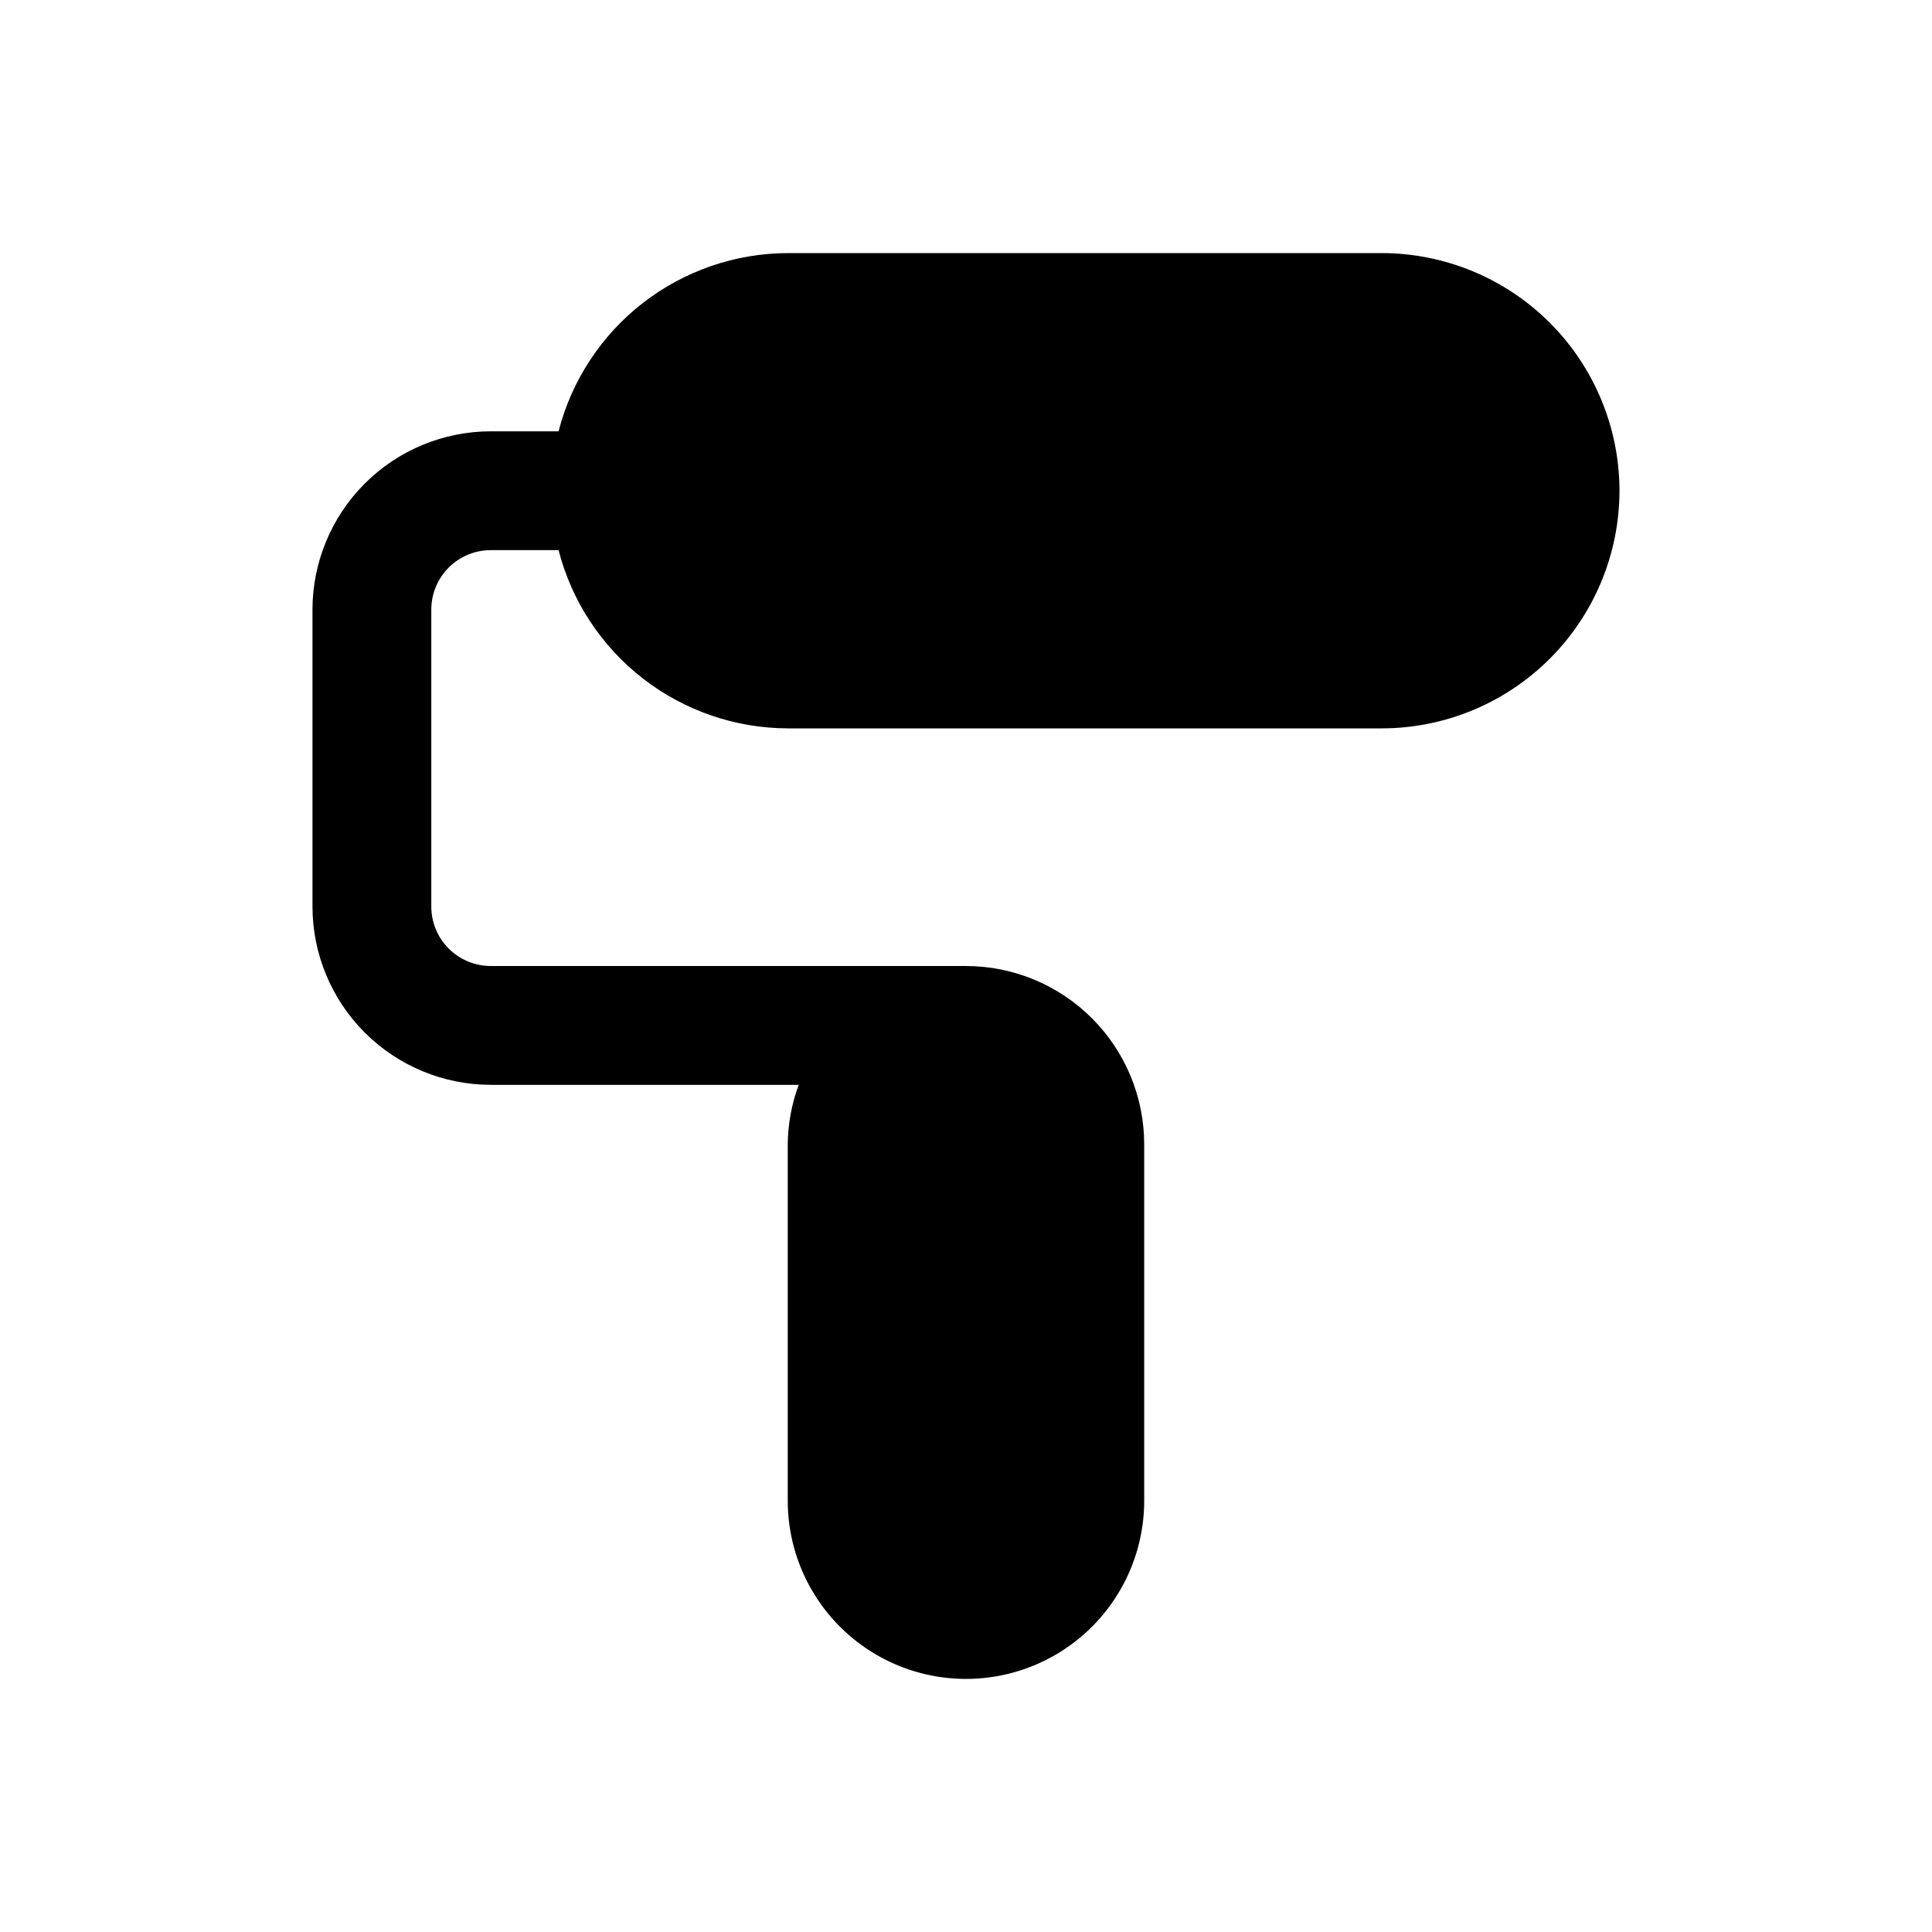 <?xml version="1.0" encoding="UTF-8"?>
<!-- Uploaded to: SVG Repo, www.svgrepo.com, Generator: SVG Repo Mixer Tools -->
<svg fill="#000000" width="800px" height="800px" version="1.1" viewBox="144 144 512 512" xmlns="http://www.w3.org/2000/svg">
 <path d="m573.18 274.05c-0.02 16.695-6.66 32.703-18.465 44.508-11.809 11.809-27.816 18.449-44.512 18.469h-157.44c-13.922-0.043-27.438-4.703-38.43-13.25-10.992-8.547-18.84-20.5-22.309-33.984h-17.98c-4.176 0.008-8.176 1.668-11.129 4.617-2.949 2.953-4.609 6.953-4.617 11.129v78.719c0.008 4.176 1.668 8.176 4.617 11.129 2.953 2.949 6.953 4.609 11.129 4.617h125.95c12.52 0.012 24.527 4.992 33.383 13.848 8.852 8.855 13.836 20.859 13.848 33.383v94.465c0 16.875-9.004 32.465-23.617 40.902s-32.617 8.438-47.23 0c-14.613-8.438-23.617-24.027-23.617-40.902v-94.465c0.055-5.375 1.035-10.703 2.902-15.742h-81.621c-12.523-0.016-24.527-4.996-33.383-13.852-8.855-8.855-13.836-20.859-13.852-33.383v-78.719c0.016-12.523 4.996-24.527 13.852-33.383 8.855-8.855 20.859-13.836 33.383-13.852h17.98c3.469-13.484 11.316-25.434 22.309-33.98 10.992-8.547 24.508-13.207 38.43-13.25h157.44c16.695 0.02 32.703 6.66 44.512 18.465 11.805 11.809 18.445 27.812 18.465 44.512z"/>
</svg>